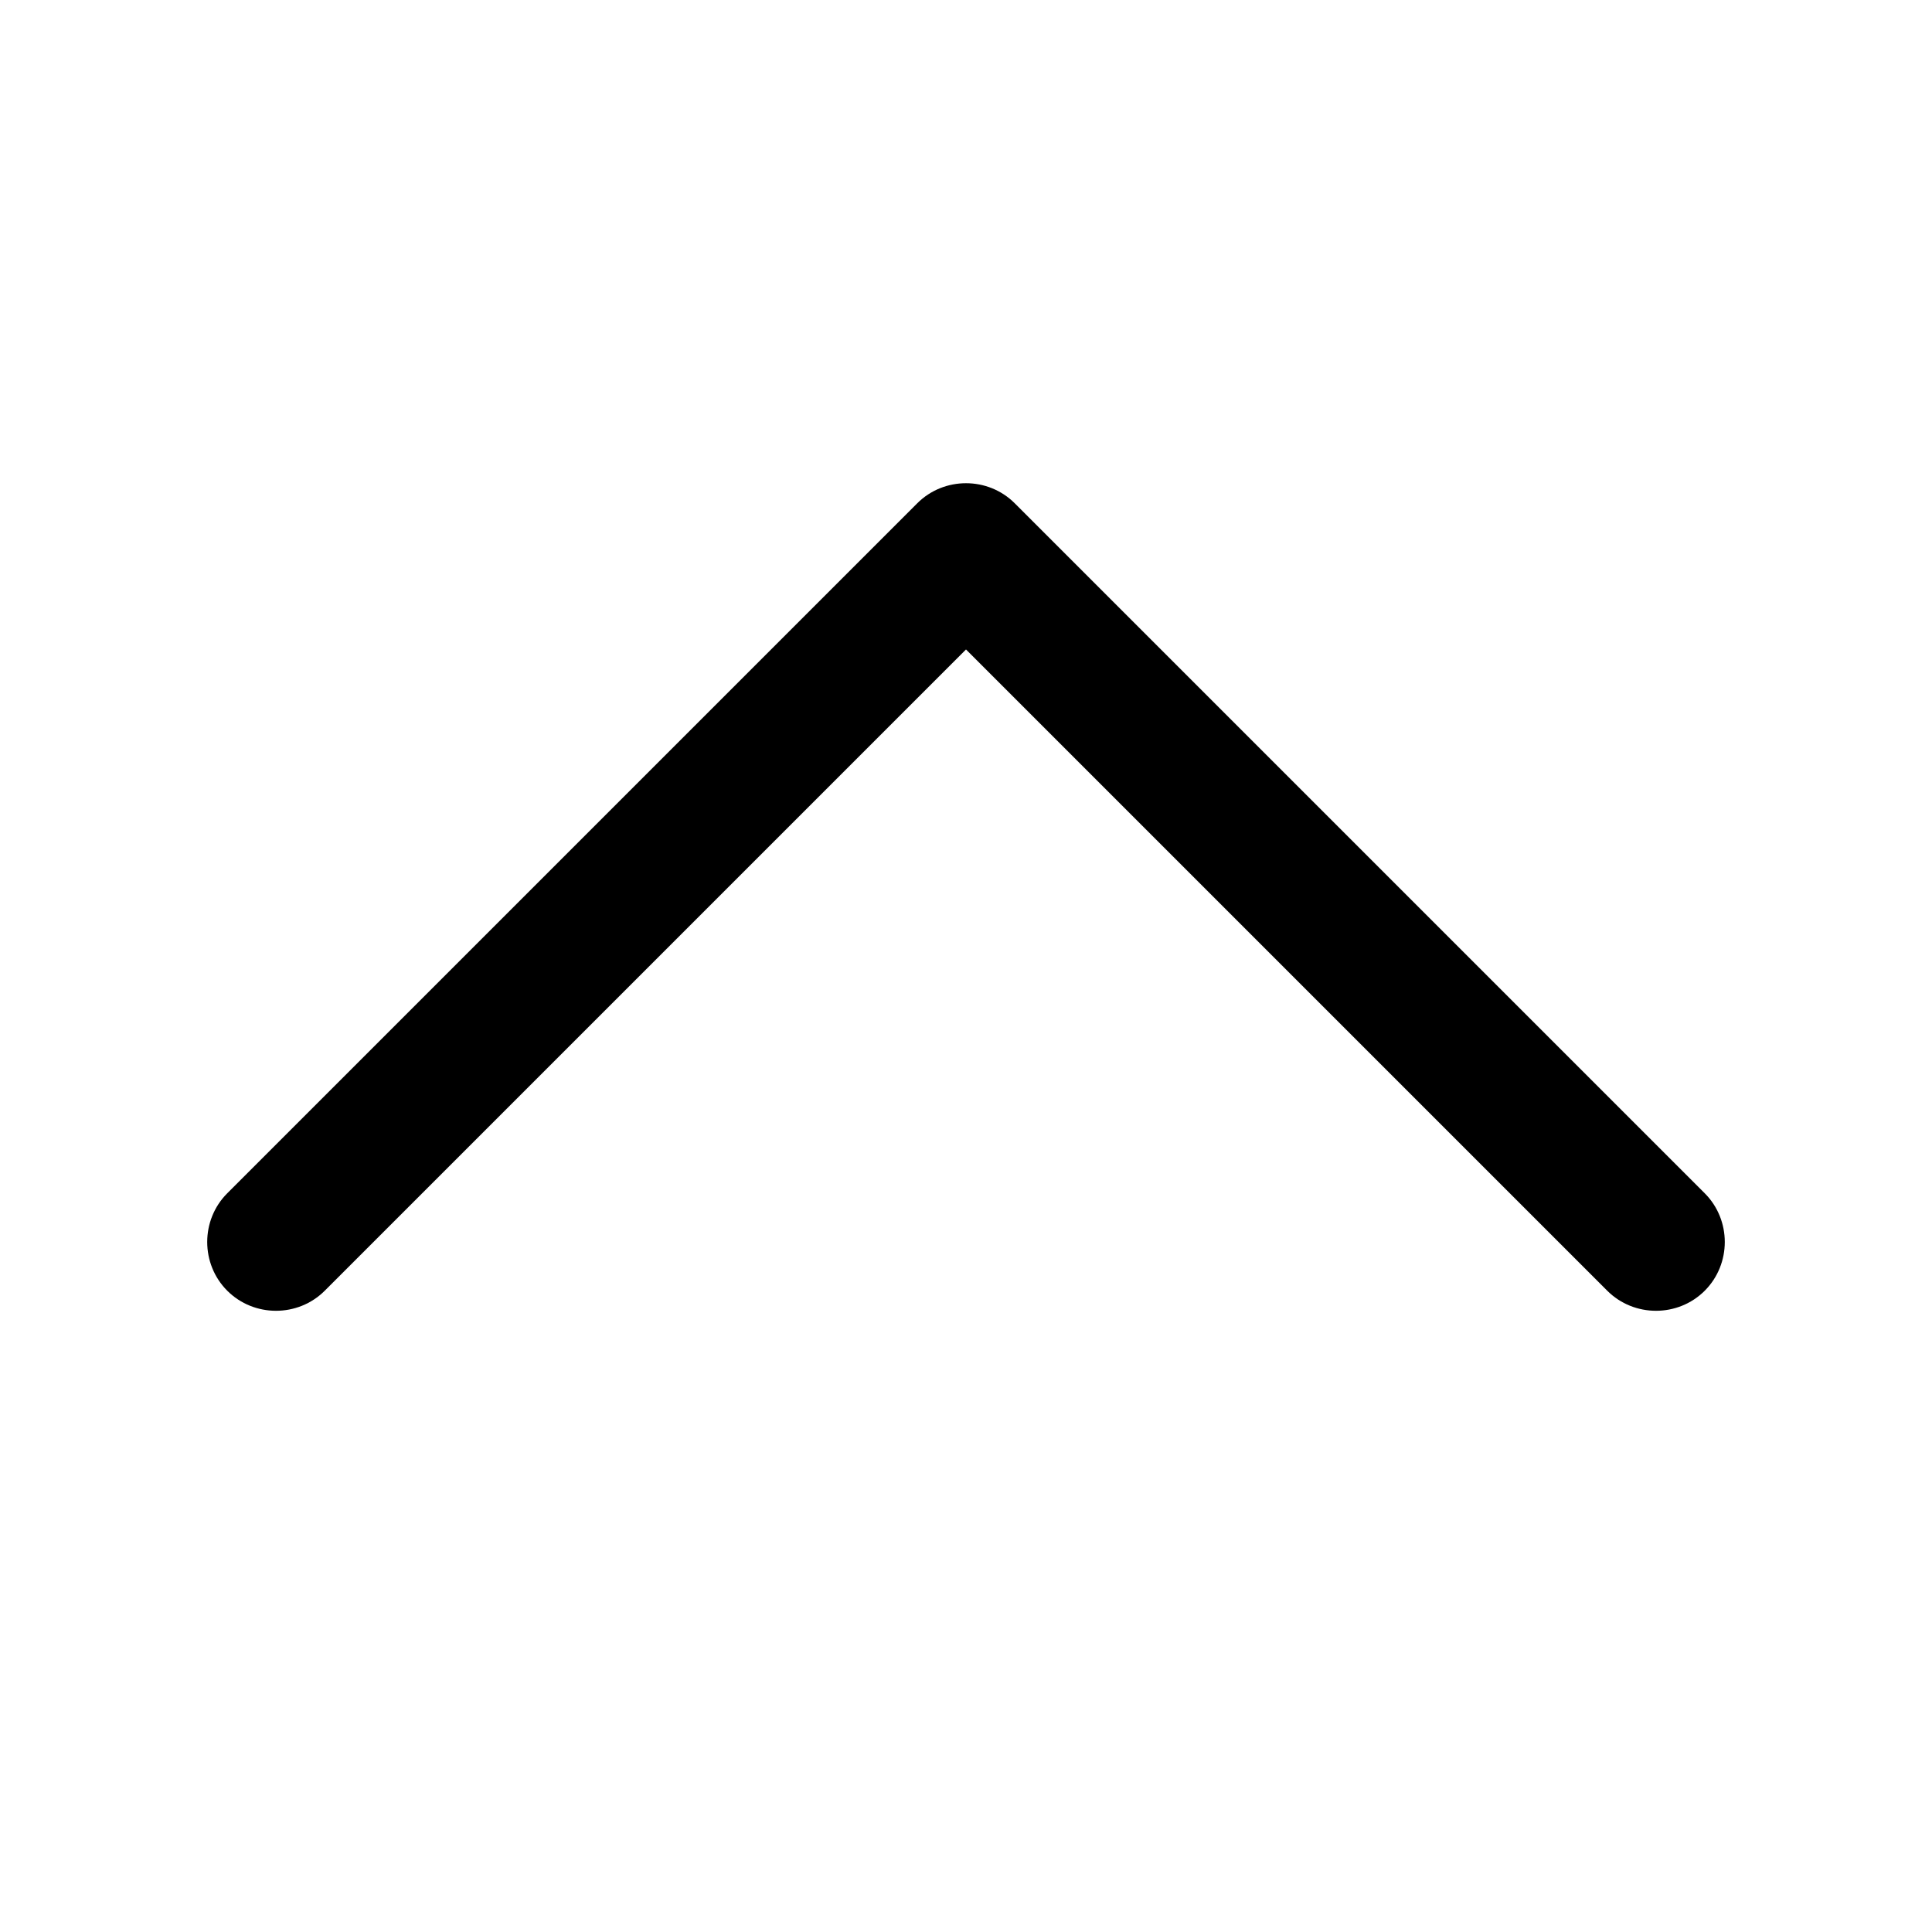 <?xml version="1.0"?>
<svg xmlns="http://www.w3.org/2000/svg" viewBox="0 32 448 448" width="32" height="32">
  <svg viewBox="0 0 448 512" width="448" data-manipulated-width="true" height="512" data-manipulated-height="true">
    <!--! Font Awesome Pro 6.7.2 by @fontawesome - https://fontawesome.com License - https://fontawesome.com/license (Commercial License) Copyright 2024 Fonticons, Inc. -->
    <path d="M212.7 148.7c6.2-6.2 16.4-6.2 22.6 0l160 160c6.2 6.2 6.2 16.4 0 22.6s-16.4 6.2-22.6 0L224 182.6 75.3 331.3c-6.2 6.2-16.4 6.2-22.6 0s-6.2-16.4 0-22.6l160-160z"/>
  </svg>
</svg>
